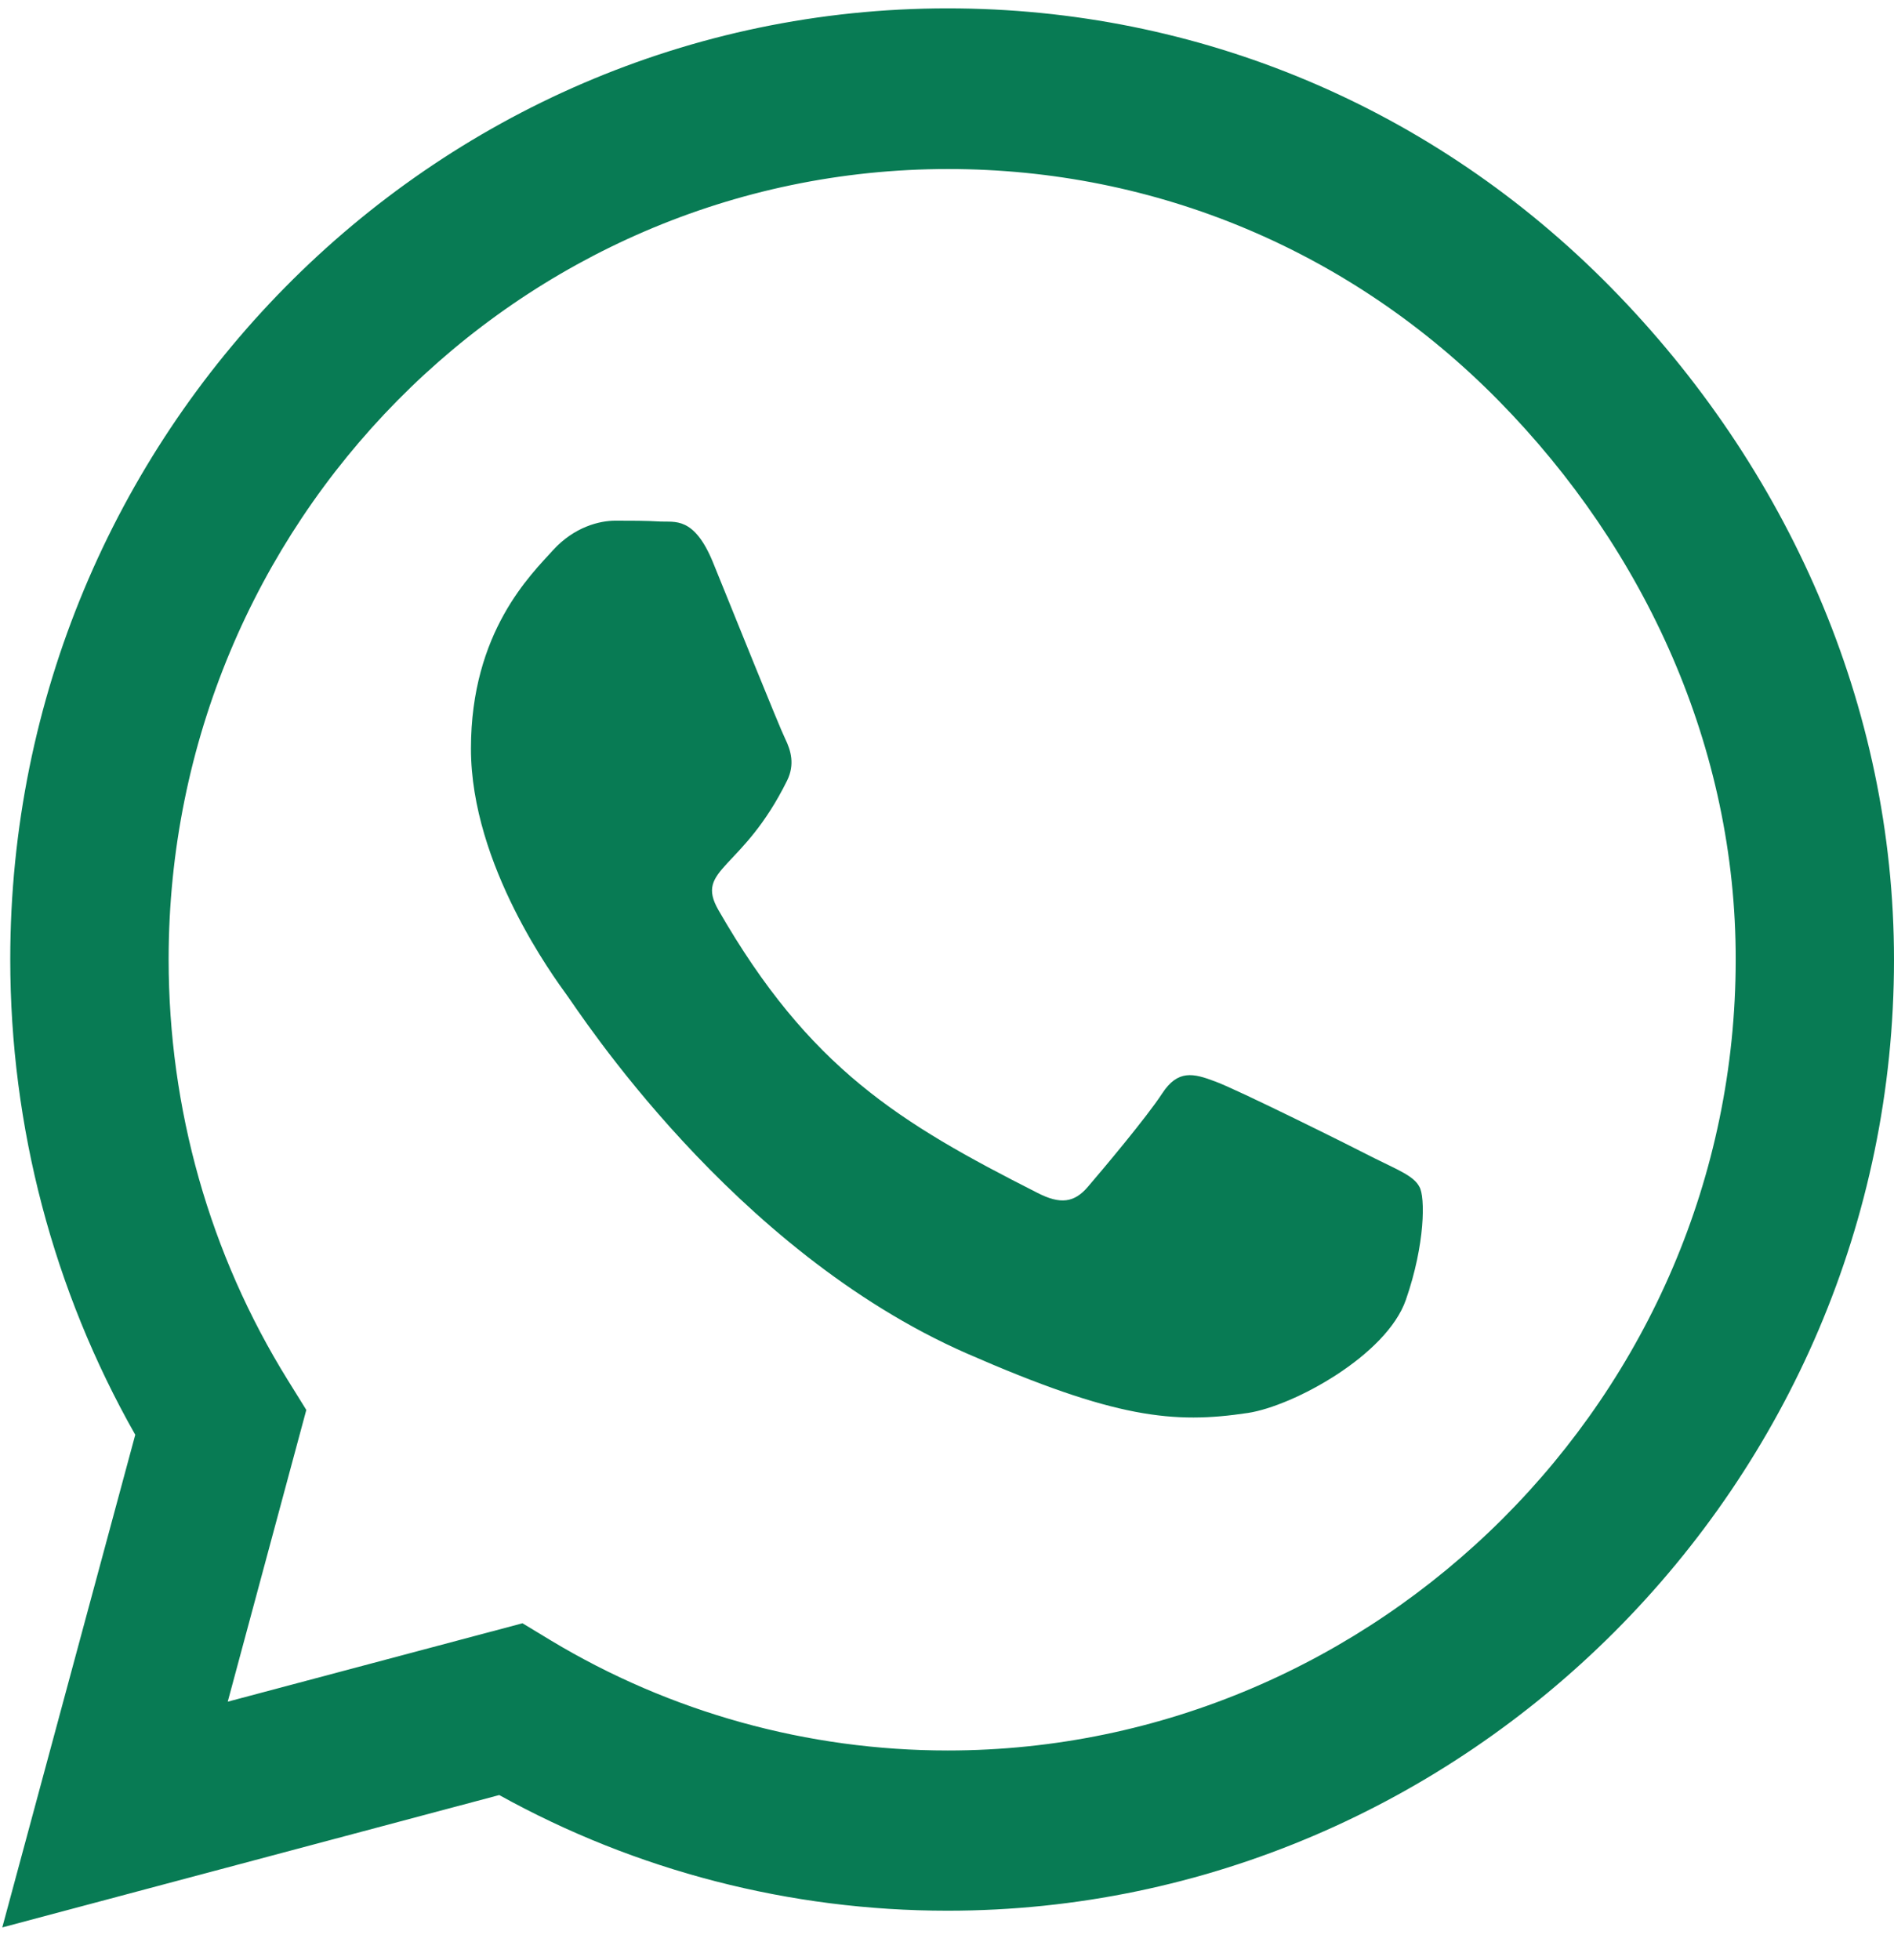 <?xml version="1.0" encoding="UTF-8"?> <svg xmlns="http://www.w3.org/2000/svg" width="29" height="30" viewBox="0 0 29 30" fill="none"> <path d="M24.662 4.396C21.953 1.643 18.345 0.128 14.511 0.128C6.597 0.128 0.157 6.658 0.157 14.682C0.157 17.246 0.817 19.75 2.071 21.959L0.035 29.499L7.644 27.473C9.739 28.634 12.099 29.243 14.504 29.243H14.511C22.418 29.243 29 22.713 29 14.689C29 10.801 27.371 7.15 24.662 4.396V4.396ZM14.511 26.791C12.364 26.791 10.263 26.208 8.433 25.106L8 24.844L3.487 26.044L4.69 21.579L4.405 21.12C3.209 19.193 2.582 16.971 2.582 14.682C2.582 8.015 7.935 2.587 14.517 2.587C17.705 2.587 20.698 3.846 22.948 6.134C25.198 8.422 26.582 11.457 26.576 14.689C26.576 21.363 21.086 26.791 14.511 26.791V26.791ZM21.054 17.731C20.698 17.547 18.933 16.669 18.604 16.551C18.274 16.426 18.035 16.367 17.795 16.735C17.556 17.102 16.871 17.915 16.657 18.164C16.451 18.406 16.237 18.439 15.882 18.255C13.774 17.187 12.39 16.348 11 13.928C10.632 13.286 11.369 13.332 12.054 11.942C12.17 11.7 12.112 11.49 12.022 11.306C11.931 11.123 11.213 9.333 10.916 8.605C10.625 7.897 10.328 7.995 10.108 7.982C9.901 7.969 9.662 7.969 9.422 7.969C9.183 7.969 8.795 8.061 8.466 8.422C8.136 8.789 7.211 9.667 7.211 11.457C7.211 13.247 8.498 14.977 8.672 15.22C8.854 15.463 11.2 19.134 14.802 20.714C17.078 21.71 17.97 21.796 19.108 21.625C19.8 21.52 21.229 20.747 21.526 19.894C21.823 19.042 21.823 18.314 21.733 18.164C21.649 18 21.41 17.908 21.054 17.731Z" fill="#087B54"></path> </svg> 